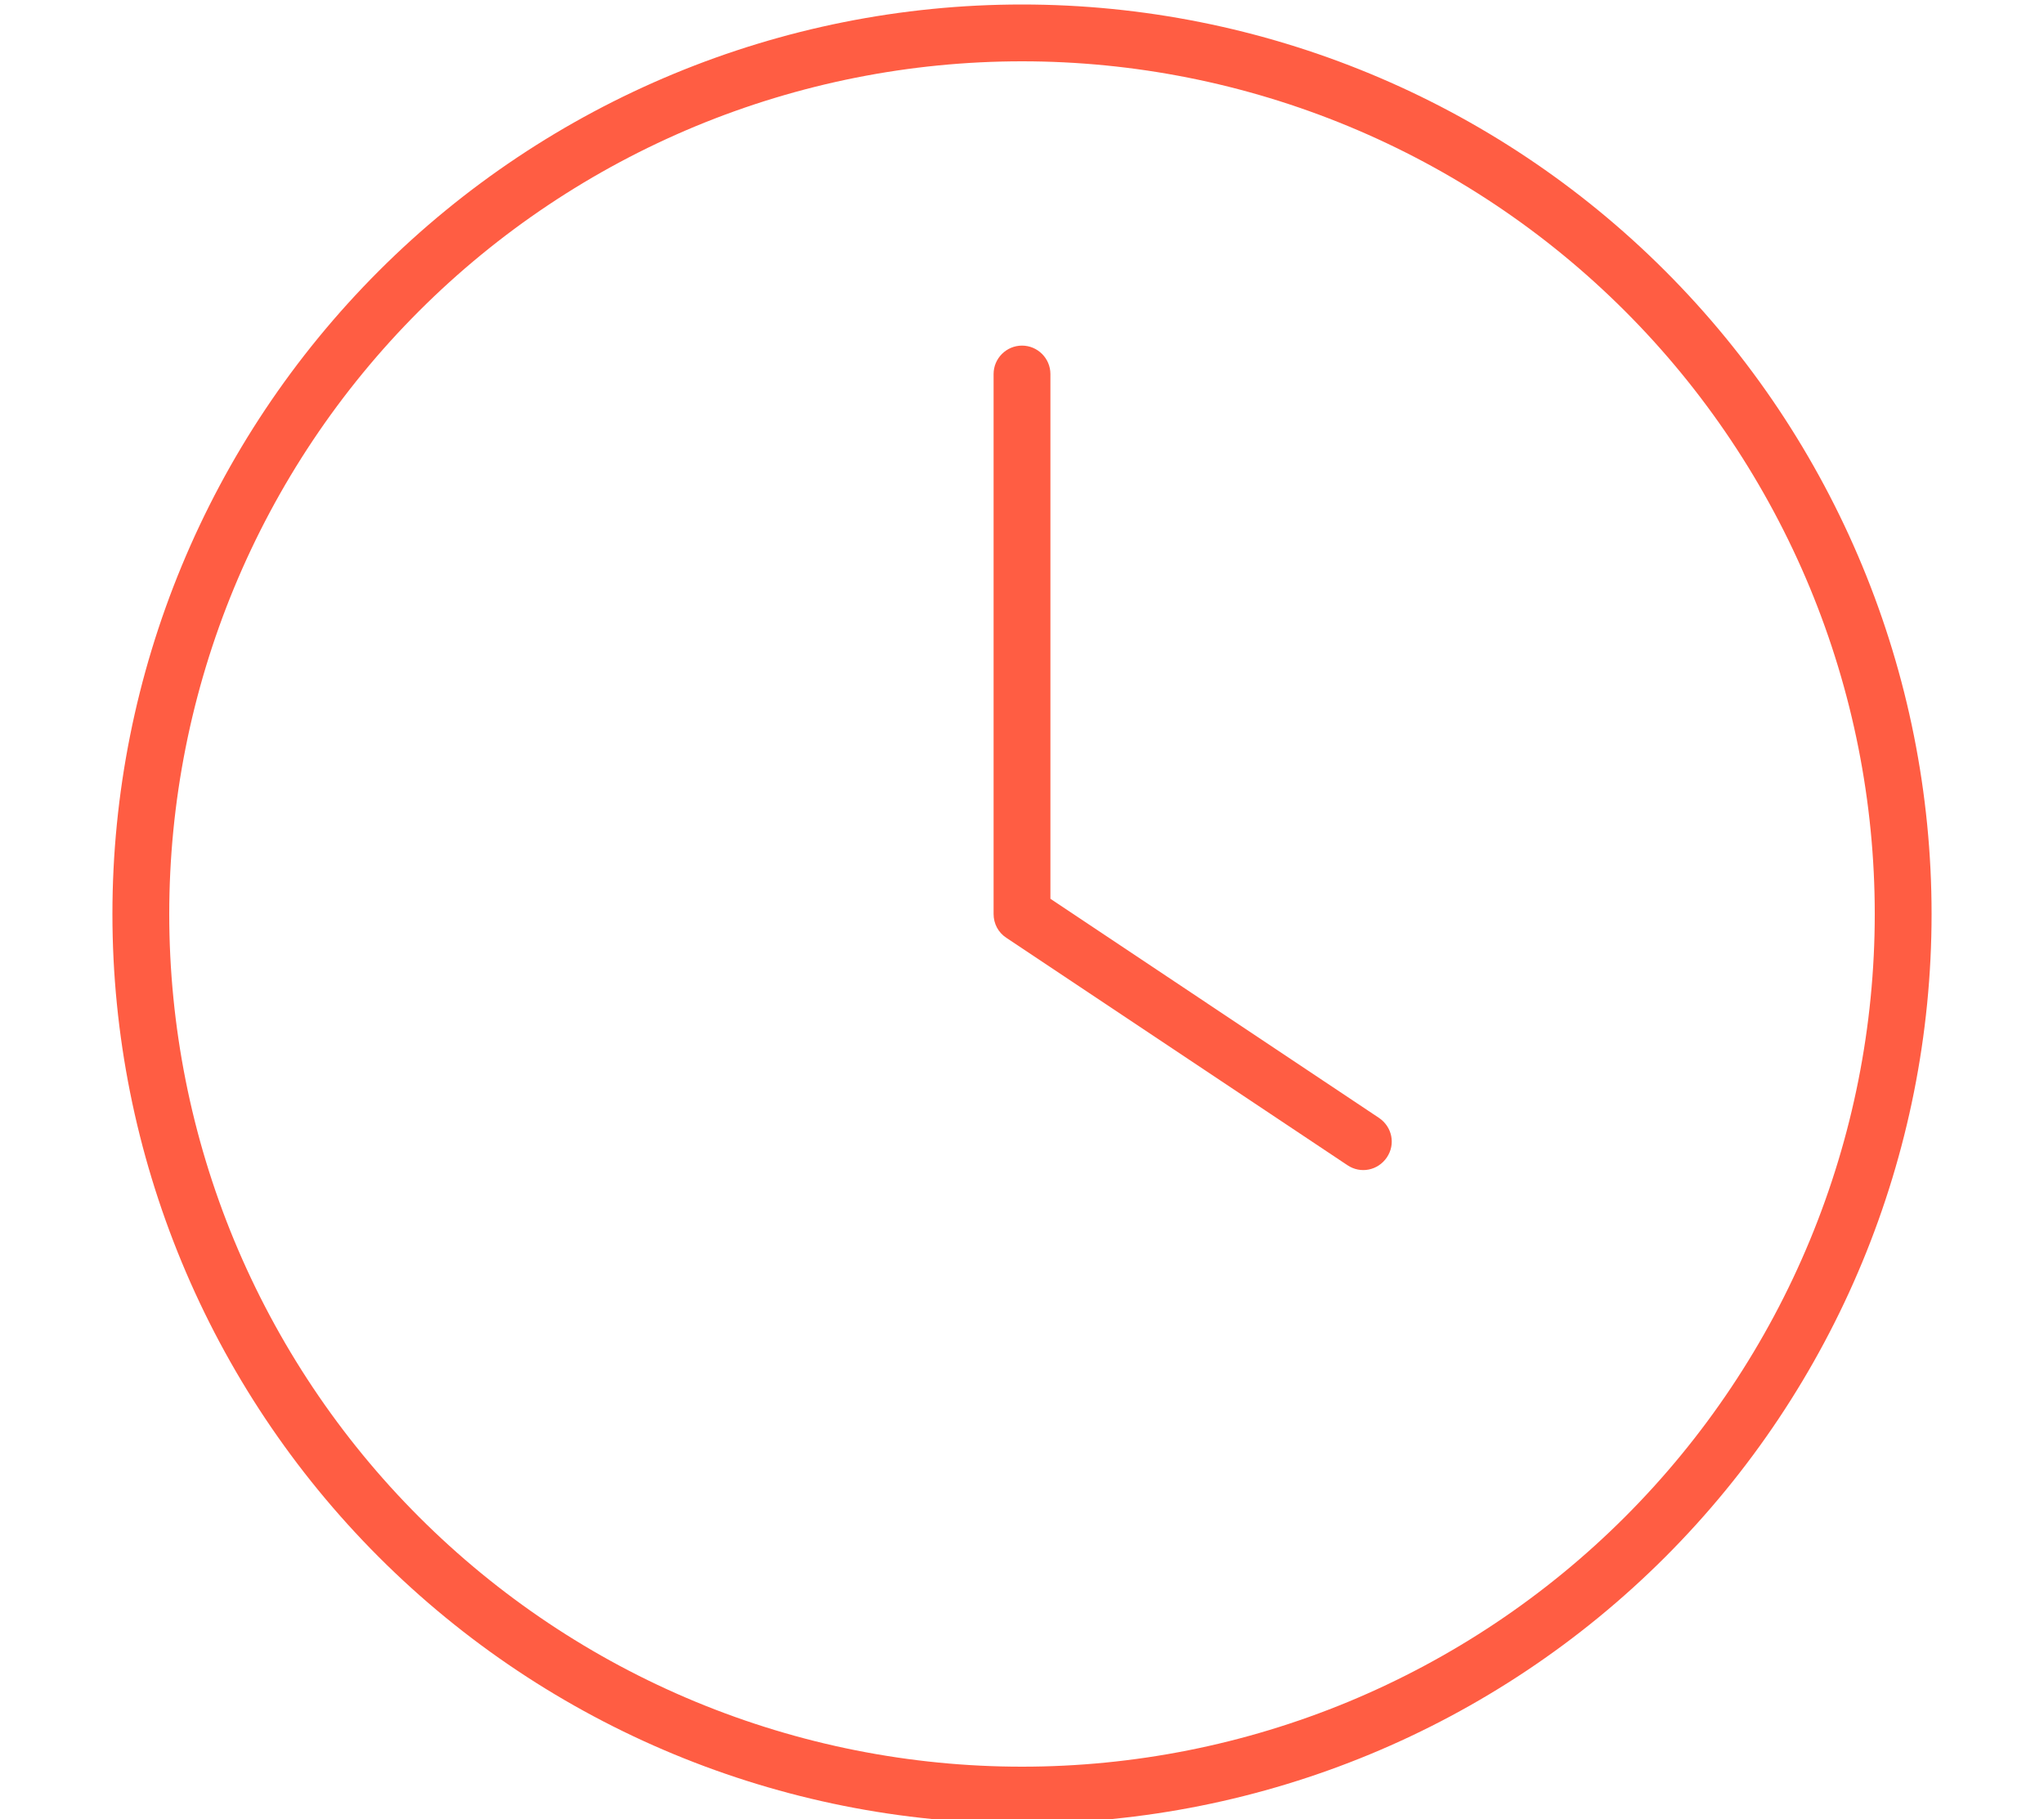 <?xml version="1.0" encoding="UTF-8"?> <svg xmlns="http://www.w3.org/2000/svg" id="Layer_1" viewBox="0 0 200 178"><path d="m183.44,89.44c0,10.96-2.16,21.81-6.35,31.93-4.19,10.12-10.34,19.32-18.09,27.07-7.75,7.75-16.95,13.89-27.07,18.09-10.12,4.19-20.97,6.35-31.93,6.35s-21.81-2.16-31.93-6.35c-10.12-4.19-19.32-10.34-27.07-18.09-7.75-7.75-13.89-16.95-18.09-27.07-4.19-10.12-6.35-20.97-6.35-31.93s2.16-21.81,6.35-31.93c4.19-10.12,10.34-19.32,18.09-27.07,7.75-7.75,16.95-13.89,27.07-18.09,10.12-4.19,20.97-6.35,31.93-6.35s21.81,2.16,31.93,6.35c10.12,4.19,19.32,10.34,27.07,18.09,7.75,7.75,13.89,16.95,18.09,27.07,4.19,10.12,6.35,20.97,6.35,31.93Zm-172.44,0c0,23.6,9.38,46.24,26.07,62.93,16.69,16.69,39.33,26.07,62.93,26.07s46.24-9.38,62.93-26.07c16.69-16.69,26.07-39.33,26.07-62.93s-9.38-46.24-26.07-62.93C146.24,9.81,123.6.44,100,.44s-46.24,9.38-62.93,26.07c-16.69,16.69-26.07,39.33-26.07,62.93Zm86.22-52.84v52.84c0,.94.45,1.81,1.25,2.33l33.37,22.25c1.29.87,2.99.52,3.86-.76.87-1.29.52-2.99-.76-3.86l-32.16-21.45v-51.35c0-1.53-1.25-2.78-2.78-2.78s-2.78,1.25-2.78,2.78Z" style="fill:#ff5d43; stroke-width:0px;"></path></svg> 